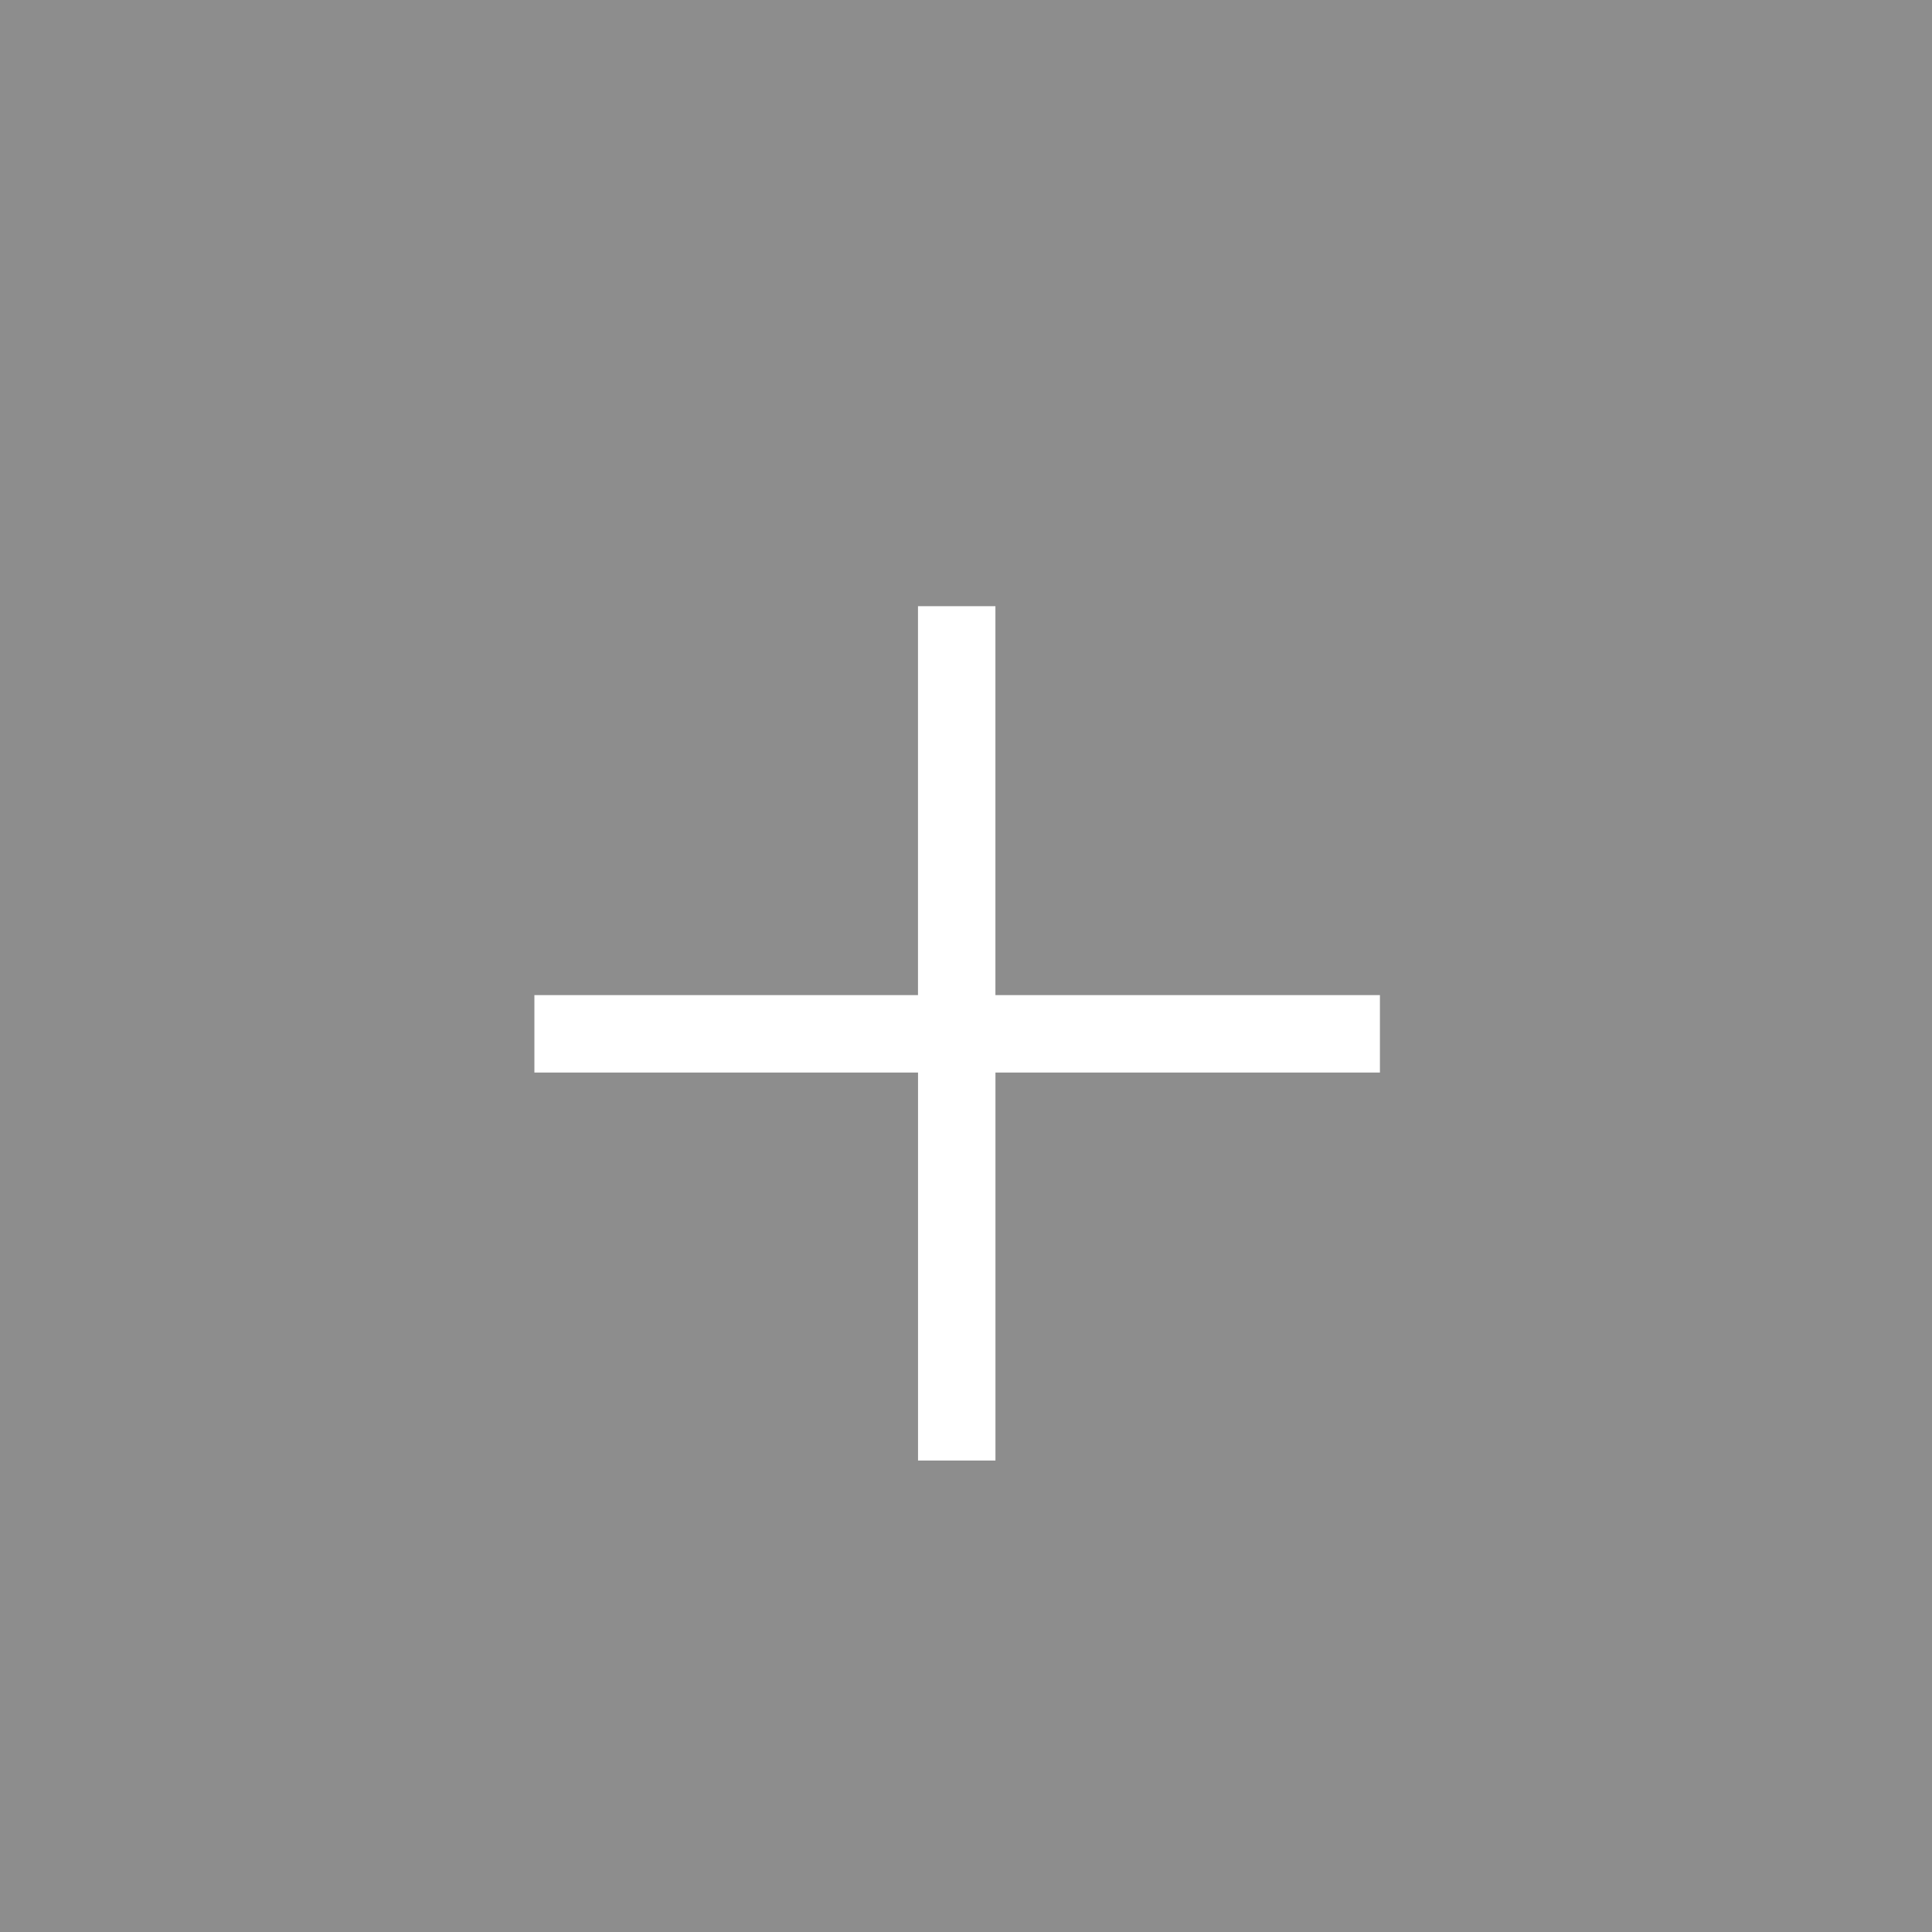 <svg xmlns="http://www.w3.org/2000/svg" width="53" height="53" fill="none" viewBox="0 0 53 53"><path fill="#8D8D8D" d="M0 0h53v53H0z"></path><path fill="#fff" d="M27.308 27.299h10.547v2.124H27.308v10.644h-2.124V29.423H14.66v-2.124h10.523v-10.67h2.124V27.3Z"></path></svg>
